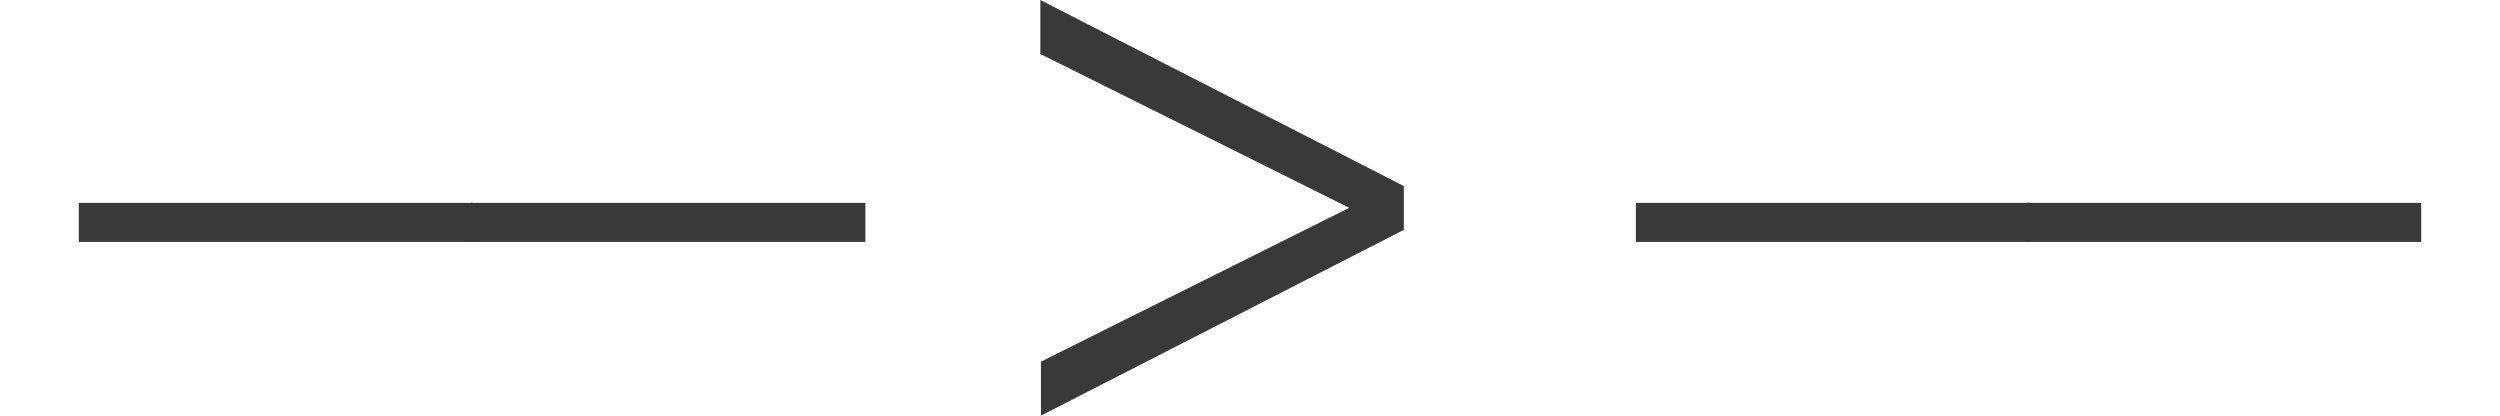 <?xml version="1.0" encoding="utf-8"?>
<!-- Generator: Adobe Illustrator 26.0.2, SVG Export Plug-In . SVG Version: 6.00 Build 0)  -->
<svg version="1.2" baseProfile="tiny" id="Layer_1" xmlns="http://www.w3.org/2000/svg" xmlns:xlink="http://www.w3.org/1999/xlink"
	 x="0px" y="0px" viewBox="0 0 403 67" overflow="visible" xml:space="preserve">
<path fill="#393939" d="M76.2,32.7v6.3H12.7v-6.3H76.2z"/>
<path fill="#393939" d="M139.5,32.7v6.3H75.9v-6.3H139.5z M327.3,32.7v6.3h-63.6v-6.3H327.3z"/>
<path fill="#393939" d="M390.3,32.7v6.3h-63.6v-6.3C326.8,32.7,390.3,32.7,390.3,32.7z M226.4,37l-58.6,30v-8.7l49.7-24.8L167.7,8.7
	V0l58.6,30V37z"/>
</svg>
